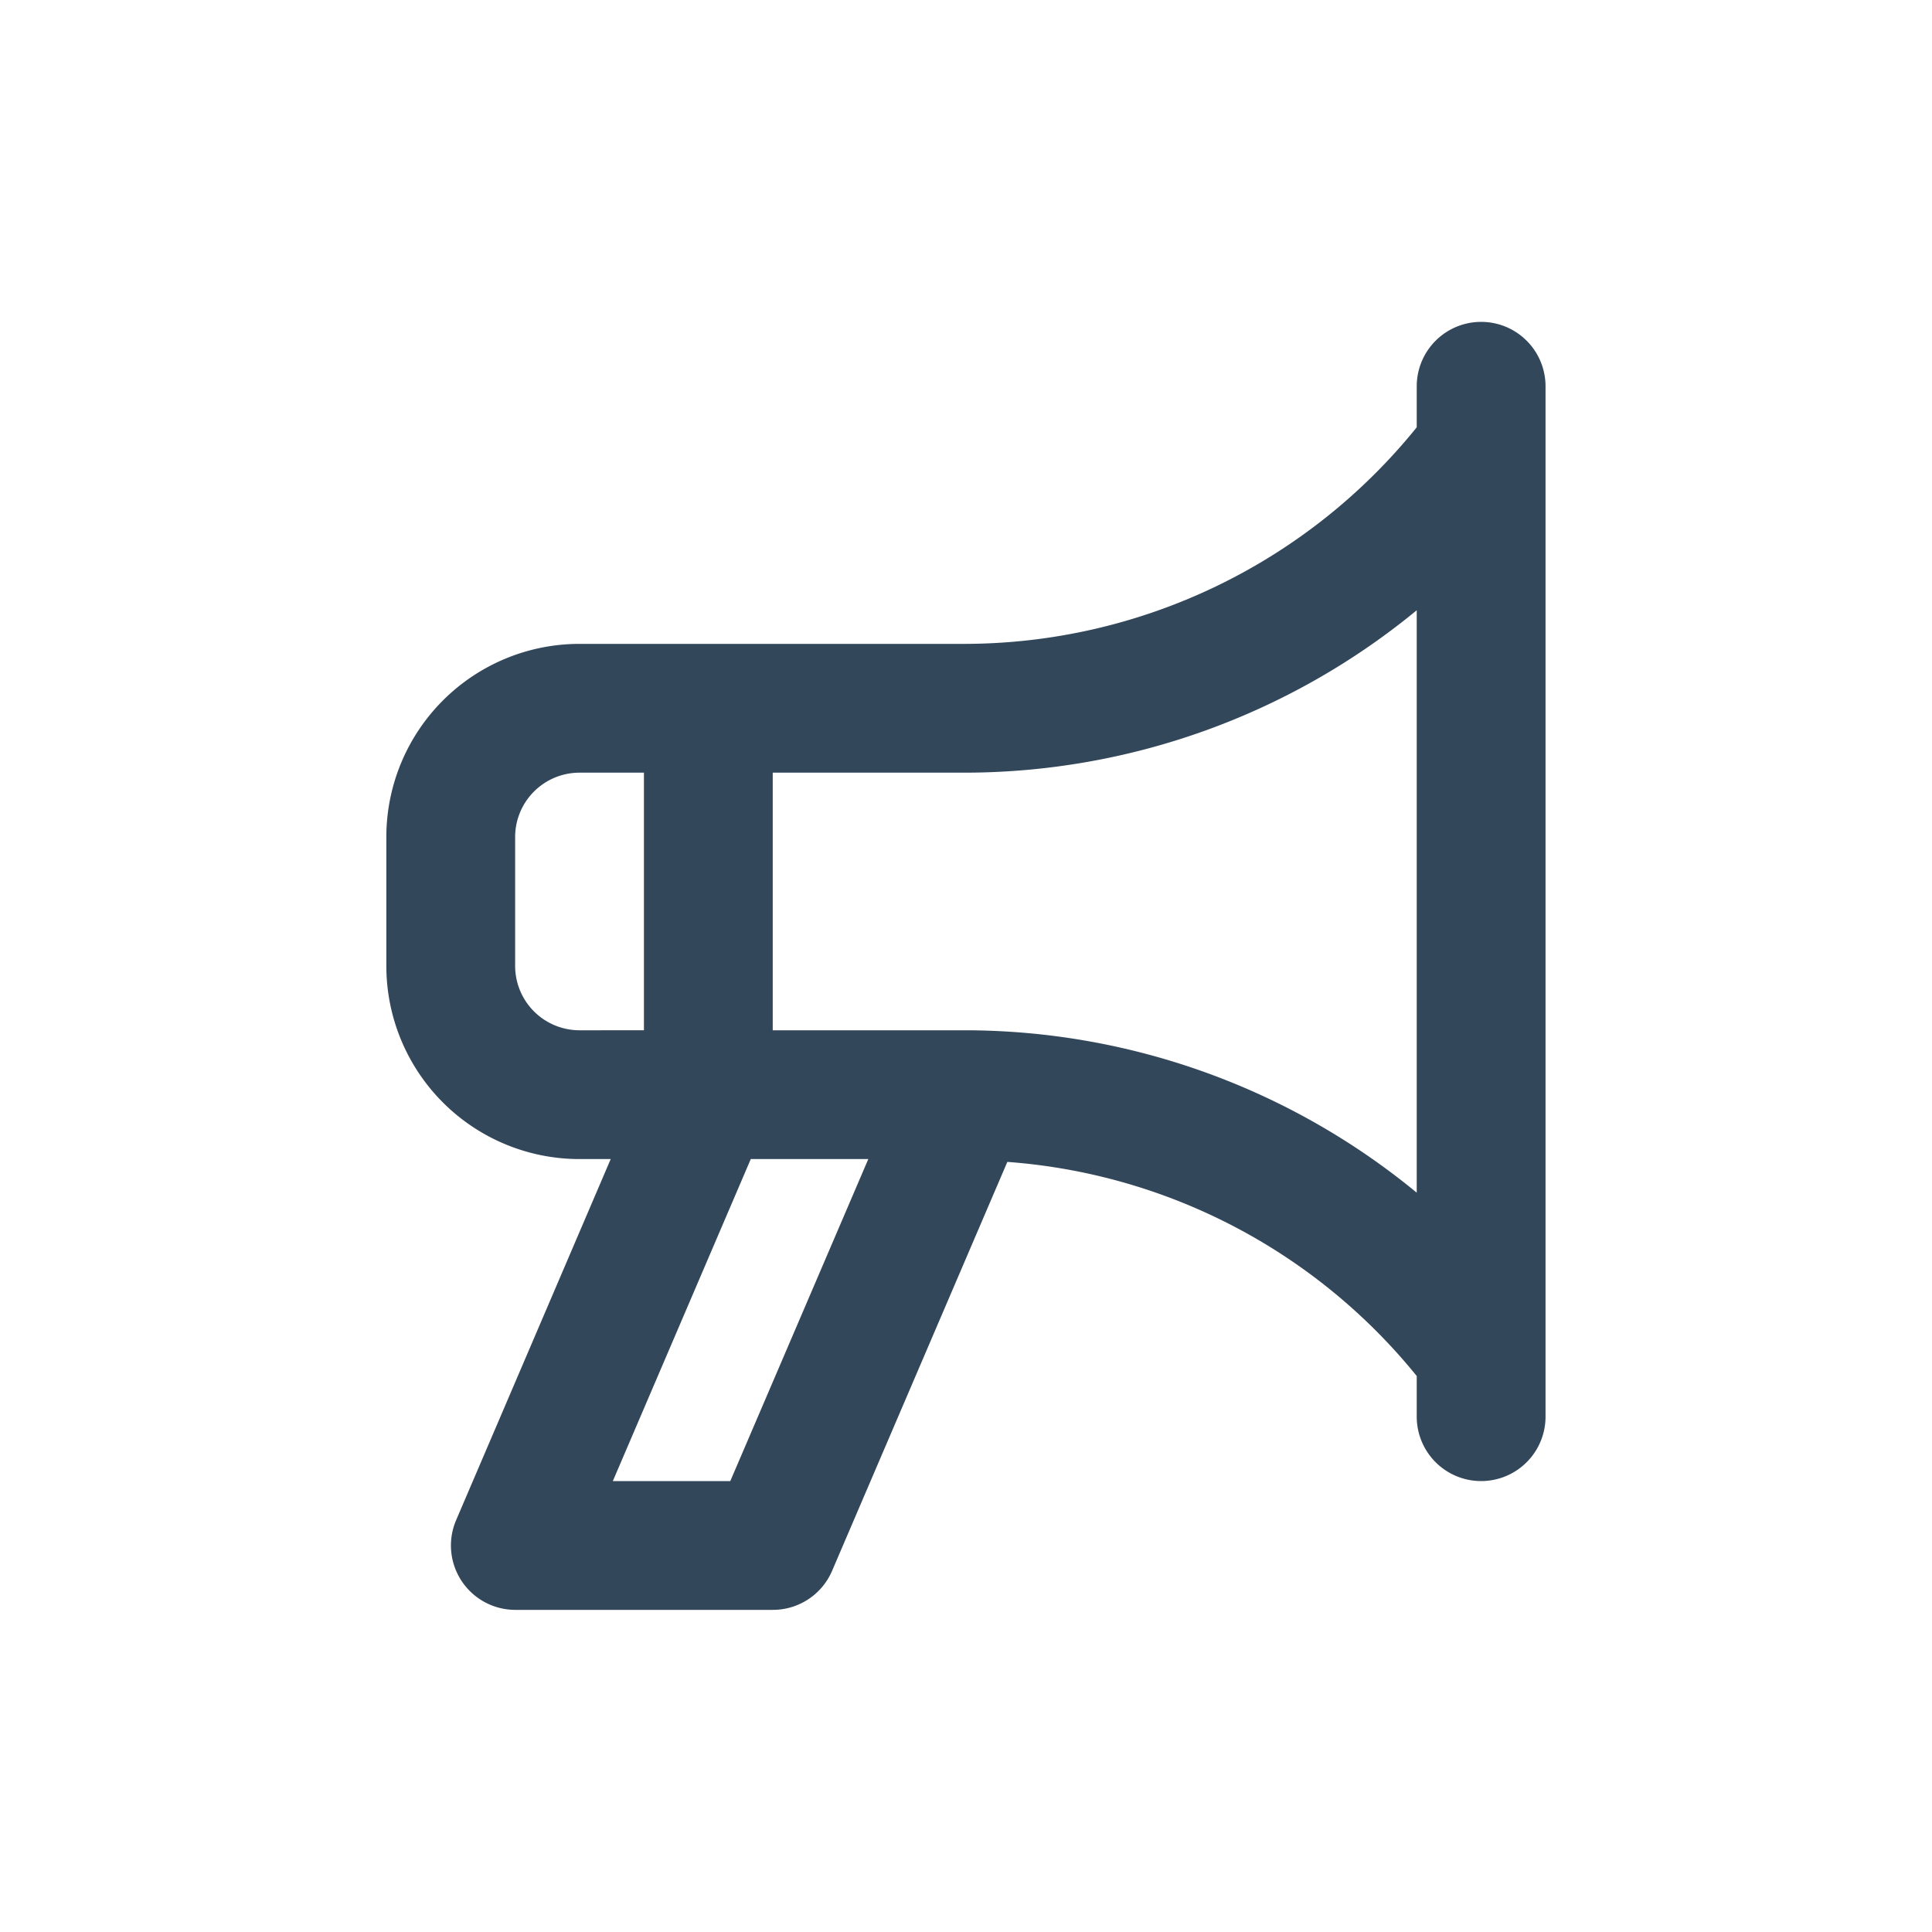 <svg xmlns="http://www.w3.org/2000/svg" width="30" height="30" viewBox="0 0 30 30"><defs><style>.a{fill:#33475b;}.b{fill:#fff;opacity:0;}</style></defs><g transform="translate(-24 -204)"><path class="a" d="M19.991,2a1,1,0,0,0-1,1h0v.637a9.037,9.037,0,0,1-7,3.363h-6a3,3,0,0,0-3,3v2a3,3,0,0,0,3,3h.484l-2.4,5.606A1,1,0,0,0,4.991,22h4A1,1,0,0,0,9.91,21.4l2.724-6.356a9.03,9.03,0,0,1,6.357,3.325V19a1,1,0,0,0,2,0V3a1,1,0,0,0-1-1Zm-14,11a1,1,0,0,1-1-1V10a1,1,0,0,1,1-1h1v4Zm2.341,7H6.508L8.65,15h1.825Zm10.659-4.478a11.047,11.047,0,0,0-7-2.522h-3V9h3a11.056,11.056,0,0,0,7-2.522Z" transform="translate(27.008 206.998)"/><rect class="b" width="30" height="30" transform="translate(24 204)"/></g></svg>